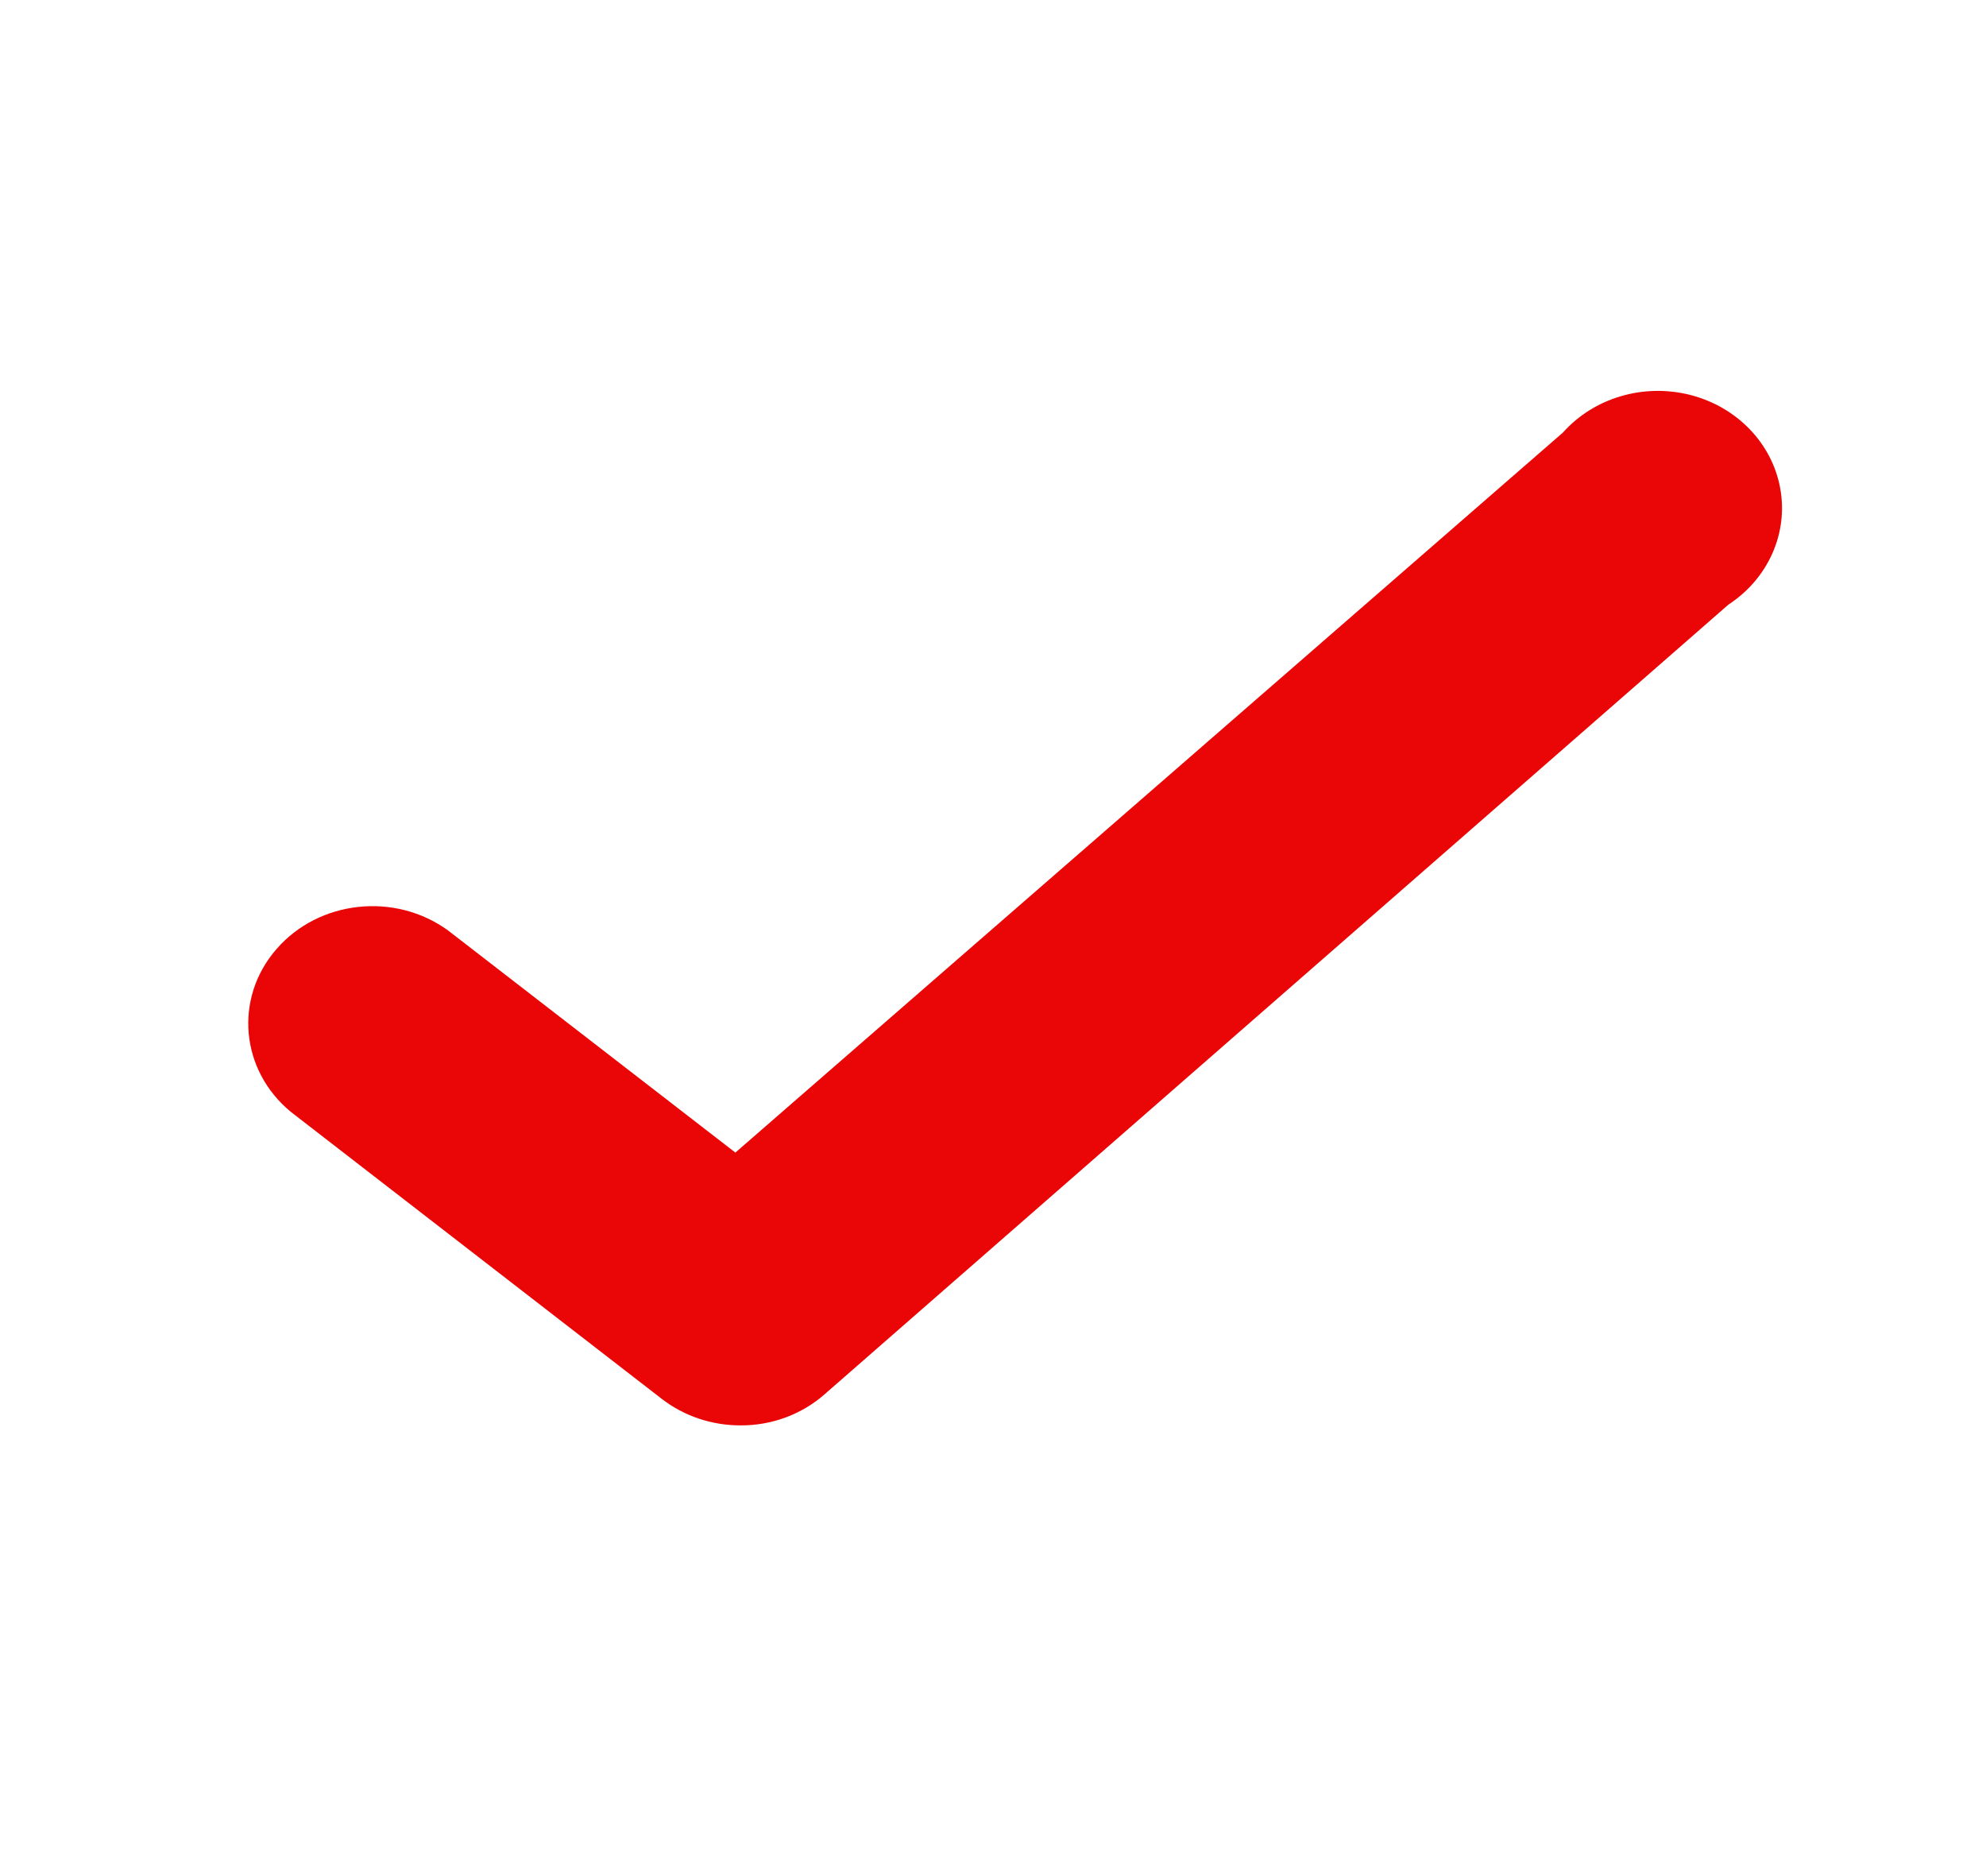 <?xml version="1.0" encoding="UTF-8"?> <svg xmlns="http://www.w3.org/2000/svg" width="18" height="17" viewBox="0 0 18 17" fill="none"> <path d="M6.71 12.916C6.45 12.916 6.198 12.831 5.997 12.675L2.637 10.076C2.178 9.699 2.119 9.045 2.505 8.601C2.89 8.156 3.58 8.081 4.062 8.432L6.665 10.444L14.165 3.92C14.447 3.604 14.897 3.471 15.32 3.579C15.743 3.687 16.061 4.017 16.135 4.425C16.209 4.833 16.025 5.244 15.665 5.479L7.475 12.633C7.268 12.816 6.994 12.918 6.71 12.916V12.916Z" fill="#EA0606"></path> </svg> 